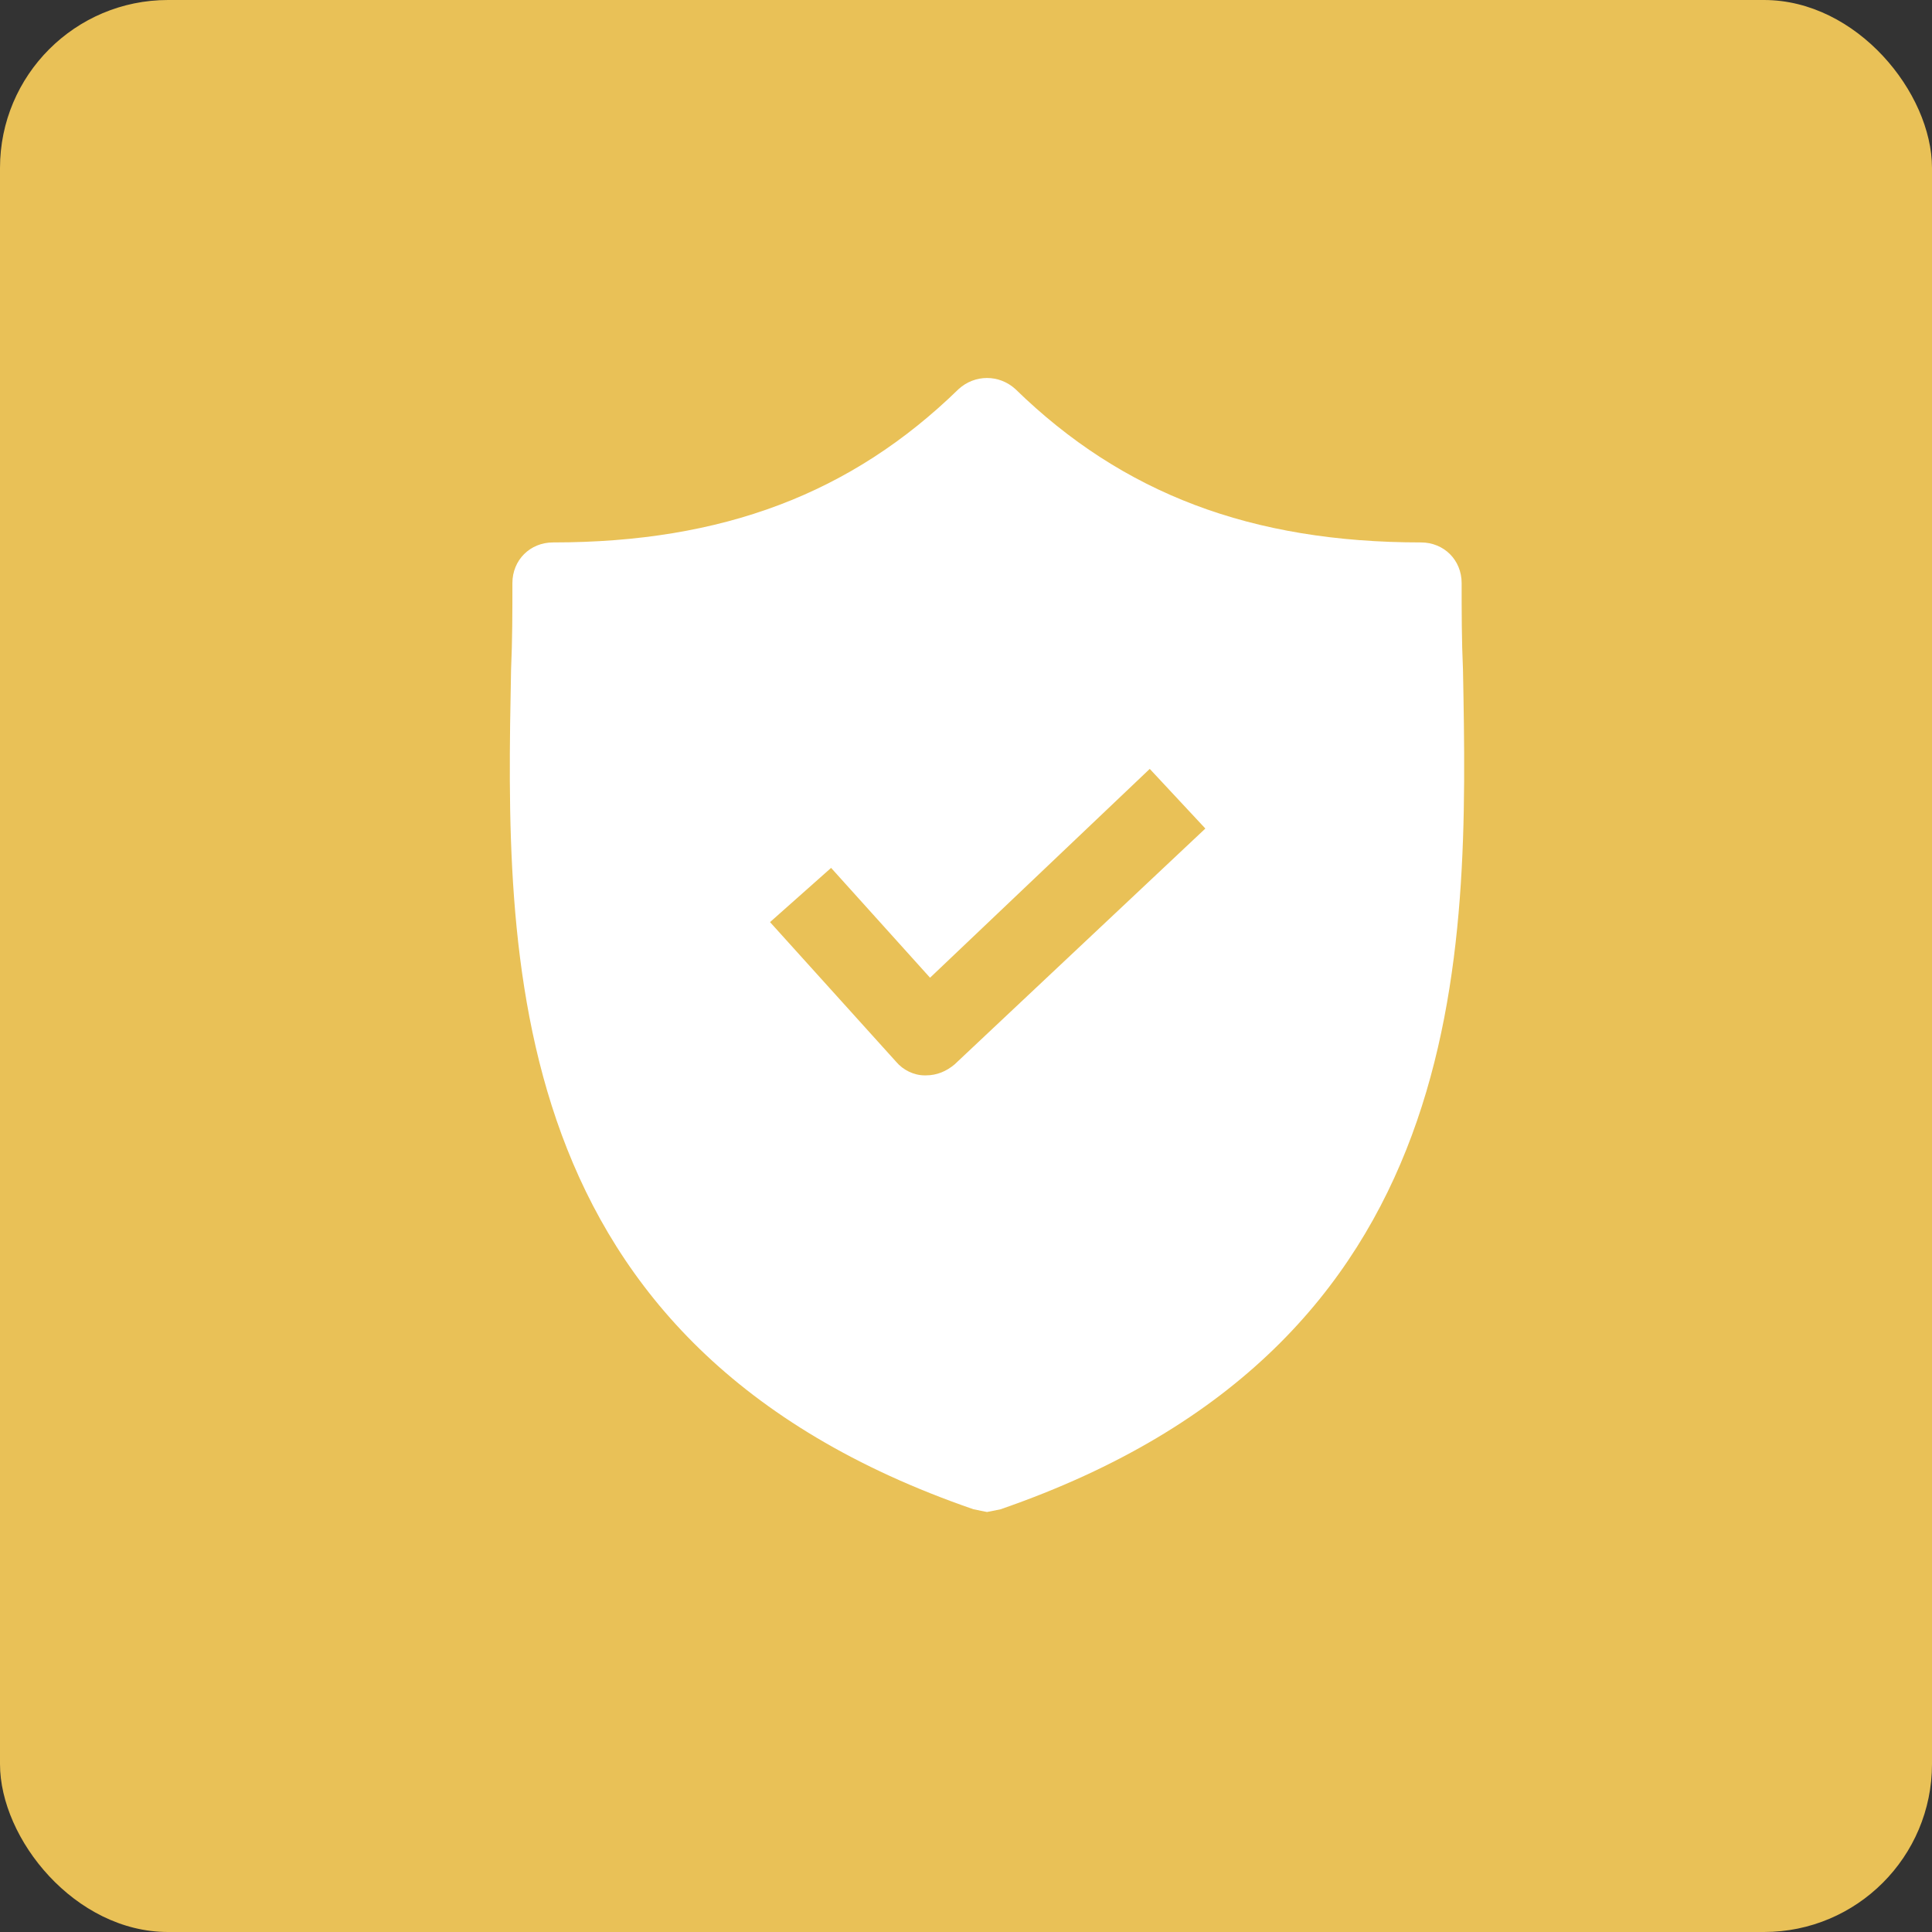 <svg width="46" height="46" viewBox="0 0 46 46" fill="none" xmlns="http://www.w3.org/2000/svg">
<rect x="0" y="0" width="46" height="46" fill="#333333" stroke="none"/>
<rect width="46" height="46" rx="4" fill="#E9C157"/>
<path d="M34.833 15.95C34.801 15.239 34.801 14.561 34.801 13.883C34.801 13.335 34.381 12.915 33.832 12.915C29.796 12.915 26.729 11.752 24.178 9.266C23.791 8.911 23.21 8.911 22.822 9.266C20.272 11.752 17.204 12.915 13.169 12.915C12.62 12.915 12.2 13.335 12.2 13.883C12.2 14.561 12.2 15.239 12.168 15.95C12.039 22.73 11.845 32.029 23.178 35.935L23.5 36L23.823 35.935C35.124 32.029 34.962 22.762 34.833 15.95ZM22.726 25.345C22.532 25.507 22.306 25.604 22.047 25.604H22.015C21.757 25.604 21.499 25.474 21.337 25.281L18.334 21.955L19.788 20.664L22.144 23.279L27.375 18.307L28.699 19.727L22.726 25.345Z" fill="white"/>
</svg>
